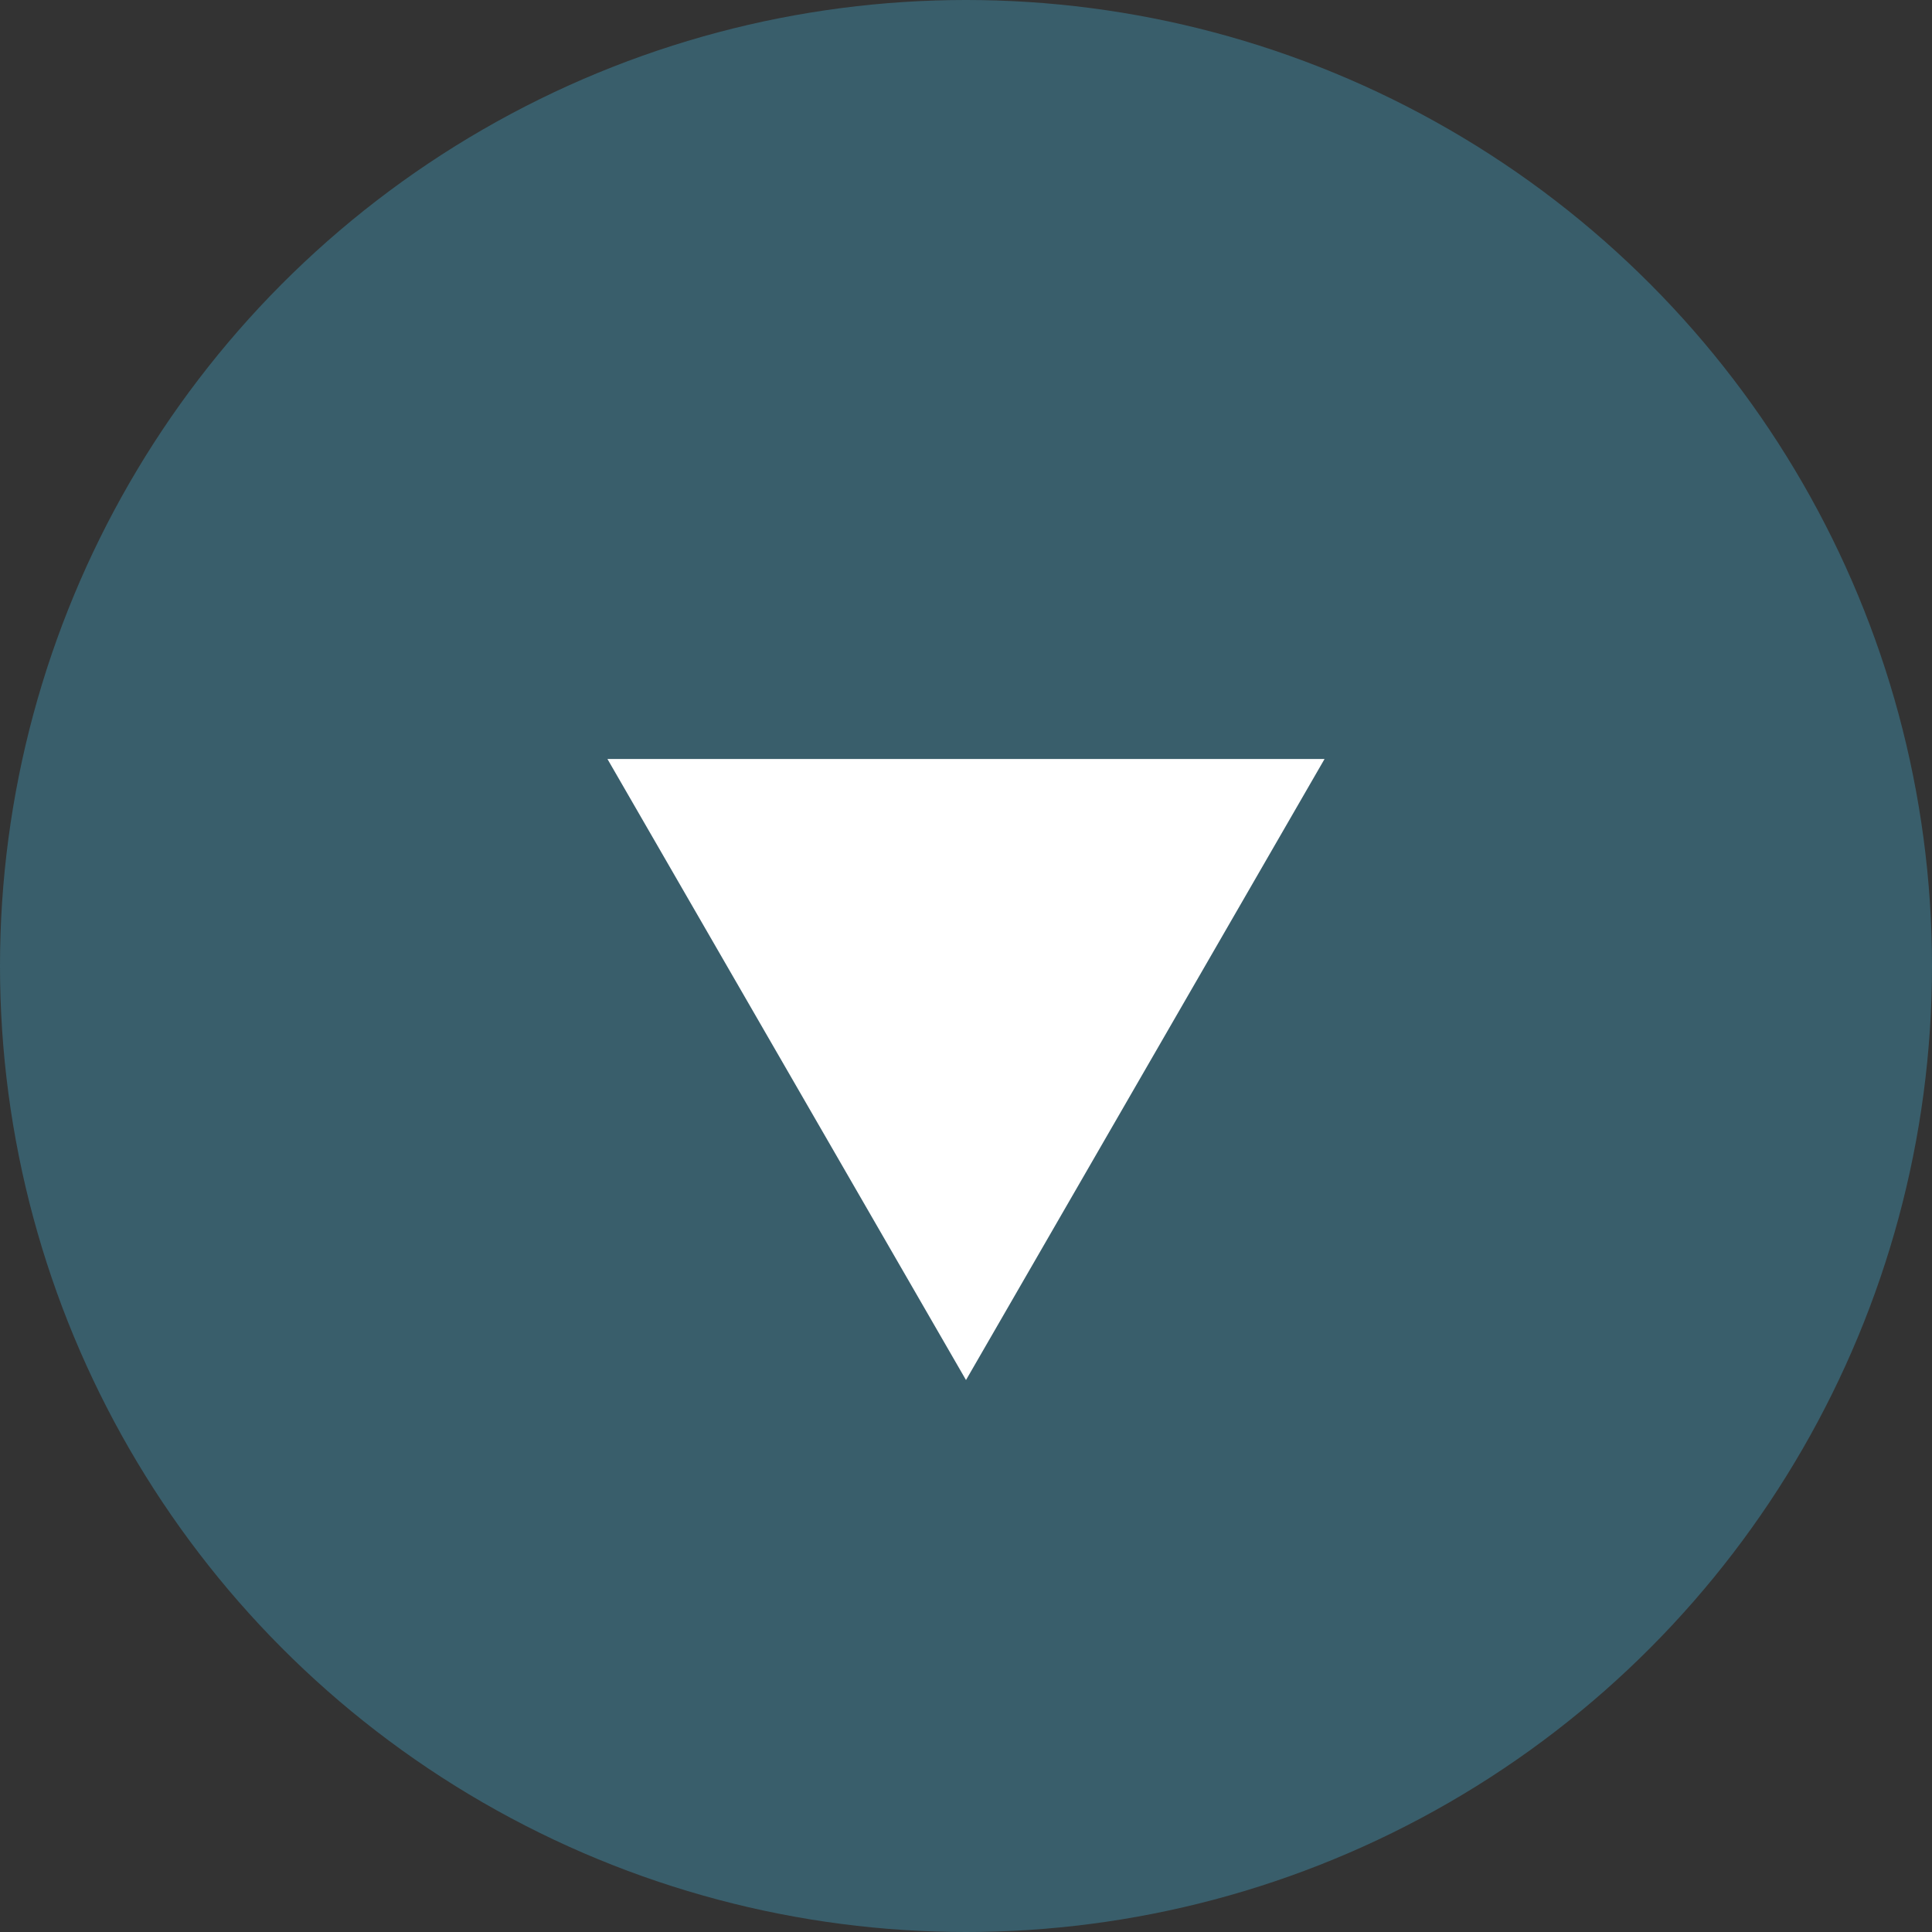 <?xml version="1.0" encoding="UTF-8"?> <svg xmlns="http://www.w3.org/2000/svg" width="36" height="36" viewBox="0 0 36 36" fill="none"><rect x="0" y="0" width="36" height="36" fill="#333333" stroke="none"/> <circle cx="18" cy="18" r="18" fill="#395E6B"></circle> <path d="M18 25.715L11.319 14.143L24.681 14.143L18 25.715Z" fill="white"></path> </svg> 